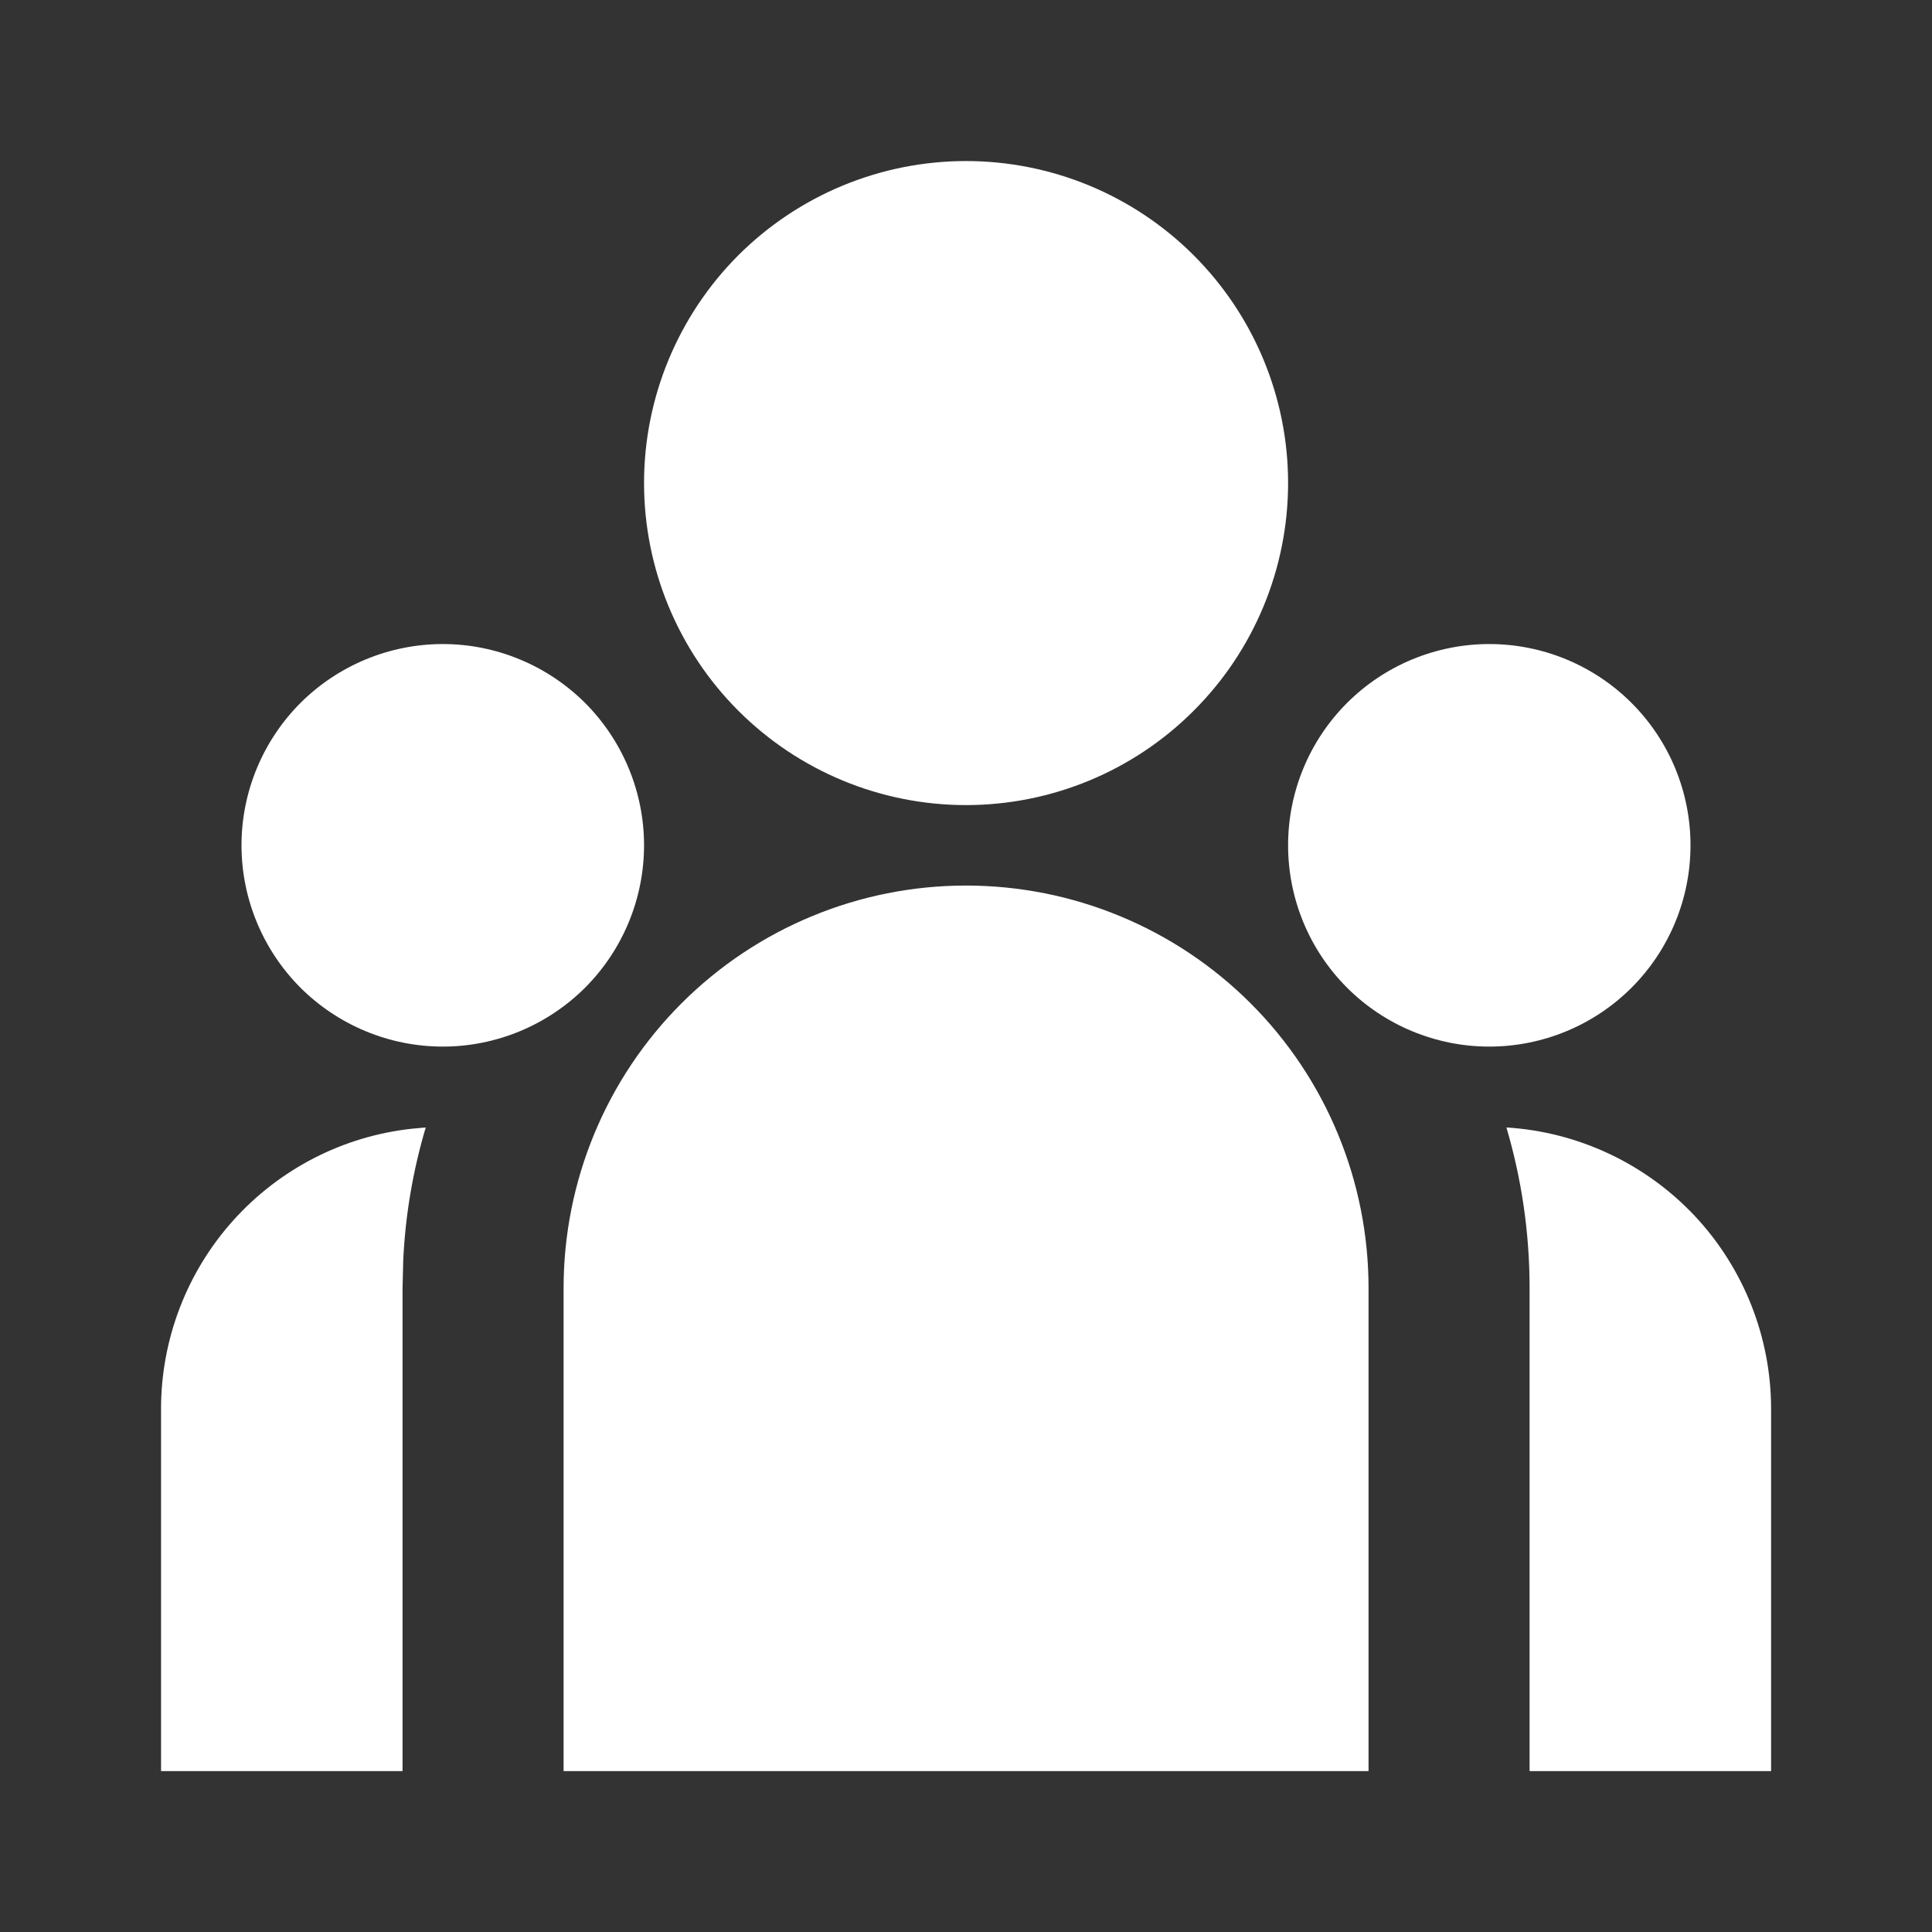 <svg width="14" height="14" viewBox="0 0 14 14" fill="none" xmlns="http://www.w3.org/2000/svg">
<rect x="0" y="0" width="14" height="14" fill="#333333" stroke="none"/>
<g id="15. User &#38; Faces / 28. Team">
<path id="Vector" d="M7 6.417C7.774 6.417 8.516 6.724 9.063 7.271C9.61 7.818 9.917 8.56 9.917 9.334V12.834H4.084V9.334C4.084 8.56 4.391 7.818 4.938 7.271C5.485 6.724 6.227 6.417 7 6.417ZM3.085 8.17C2.992 8.484 2.937 8.807 2.922 9.133L2.917 9.334V12.834H1.167V10.209C1.167 9.706 1.353 9.22 1.688 8.846C2.024 8.471 2.486 8.233 2.986 8.179L3.086 8.17H3.085ZM10.916 8.17C11.435 8.202 11.922 8.431 12.279 8.809C12.635 9.188 12.834 9.689 12.834 10.209V12.834H11.084V9.334C11.084 8.929 11.025 8.539 10.916 8.17ZM3.209 4.667C3.595 4.667 3.966 4.821 4.24 5.094C4.513 5.368 4.667 5.739 4.667 6.125C4.667 6.512 4.513 6.883 4.24 7.157C3.966 7.43 3.595 7.584 3.209 7.584C2.822 7.584 2.451 7.43 2.177 7.157C1.904 6.883 1.75 6.512 1.75 6.125C1.75 5.739 1.904 5.368 2.177 5.094C2.451 4.821 2.822 4.667 3.209 4.667ZM10.792 4.667C11.179 4.667 11.55 4.821 11.823 5.094C12.097 5.368 12.25 5.739 12.25 6.125C12.25 6.512 12.097 6.883 11.823 7.157C11.55 7.43 11.179 7.584 10.792 7.584C10.405 7.584 10.034 7.43 9.761 7.157C9.487 6.883 9.334 6.512 9.334 6.125C9.334 5.739 9.487 5.368 9.761 5.094C10.034 4.821 10.405 4.667 10.792 4.667ZM7 1.167C7.619 1.167 8.213 1.413 8.65 1.85C9.088 2.288 9.334 2.881 9.334 3.5C9.334 4.119 9.088 4.713 8.65 5.15C8.213 5.588 7.619 5.834 7 5.834C6.381 5.834 5.788 5.588 5.35 5.15C4.913 4.713 4.667 4.119 4.667 3.5C4.667 2.881 4.913 2.288 5.35 1.85C5.788 1.413 6.381 1.167 7 1.167Z" fill="white"/>
</g>
</svg>
